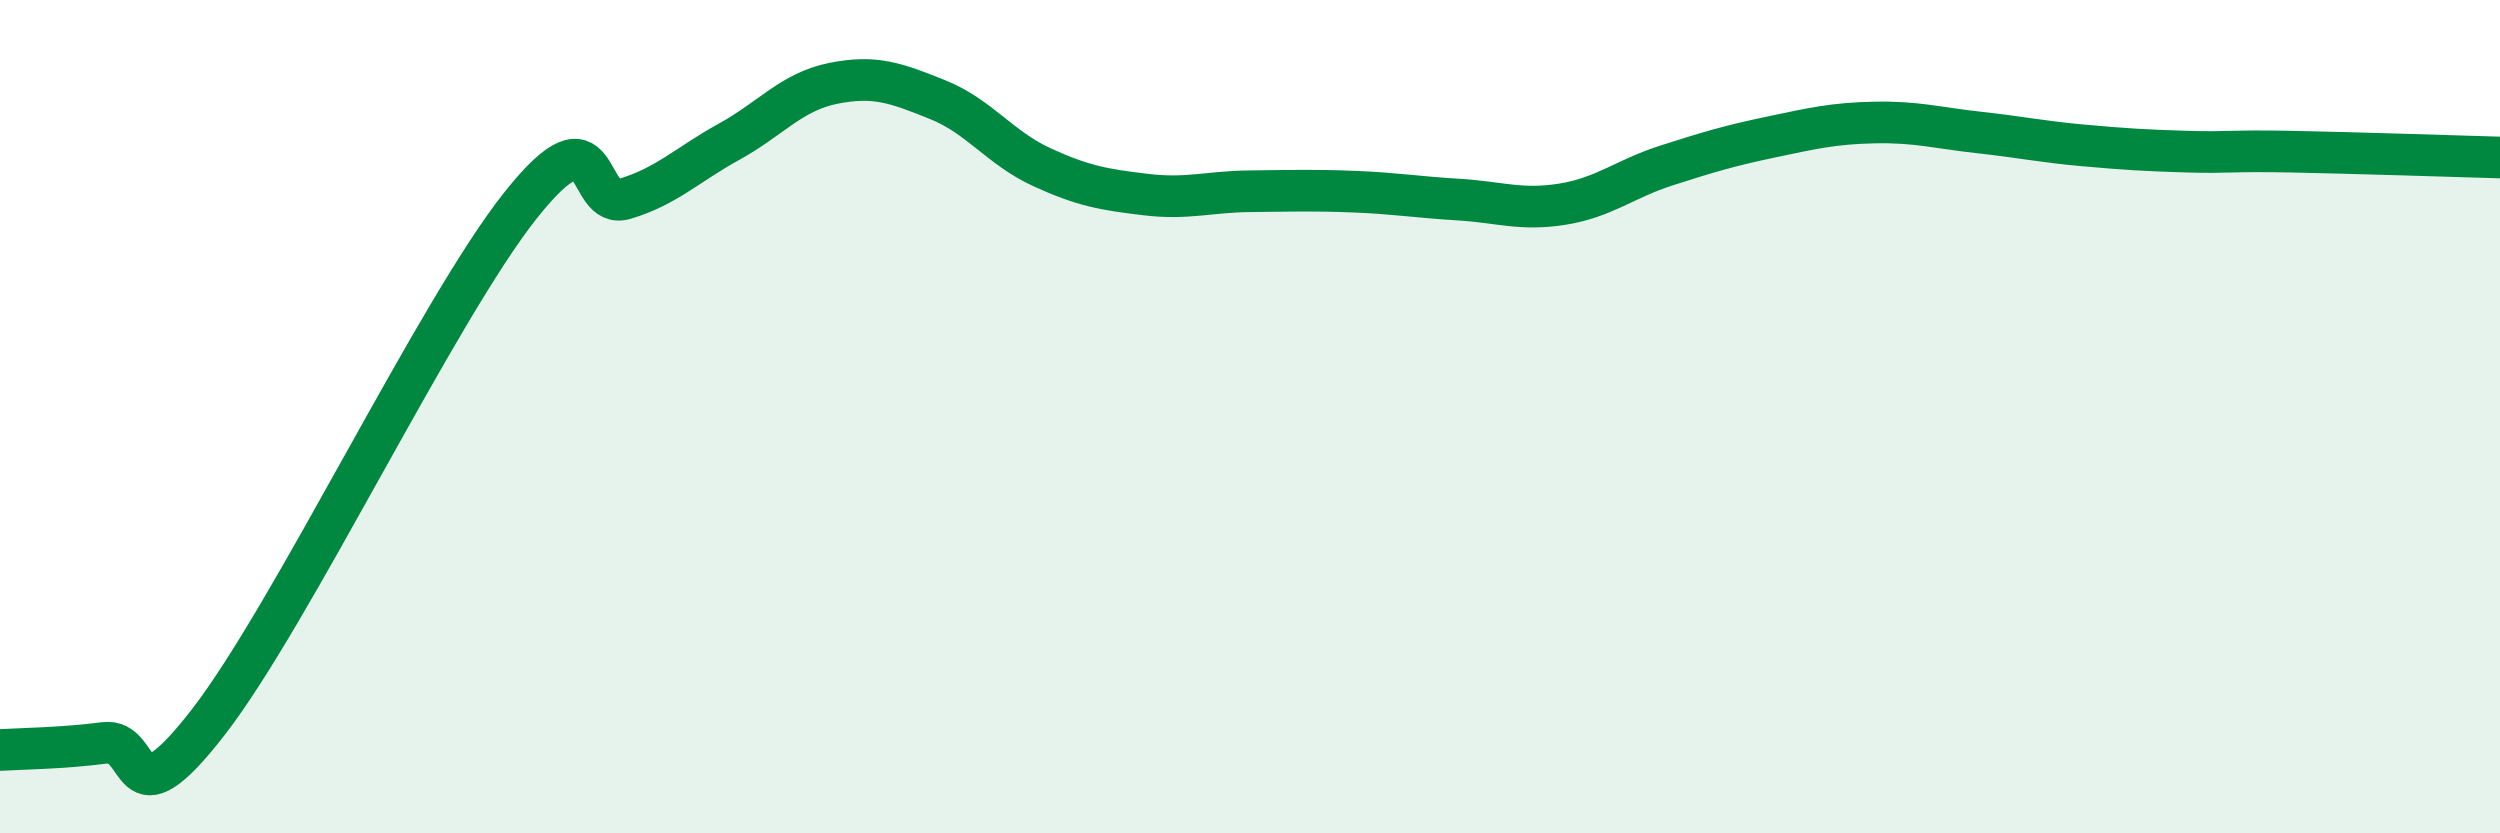 
    <svg width="60" height="20" viewBox="0 0 60 20" xmlns="http://www.w3.org/2000/svg">
      <path
        d="M 0,18 C 0.5,17.97 1.5,17.96 2.5,17.83 C 3.5,17.7 3,19.91 5,17.33 C 7,14.75 10.5,7.43 12.5,4.92 C 14.5,2.41 14,5.07 15,4.77 C 16,4.47 16.5,3.95 17.5,3.4 C 18.5,2.85 19,2.2 20,2 C 21,1.8 21.5,1.99 22.5,2.39 C 23.5,2.79 24,3.55 25,4.01 C 26,4.47 26.5,4.55 27.5,4.67 C 28.5,4.79 29,4.6 30,4.59 C 31,4.58 31.5,4.56 32.5,4.6 C 33.5,4.64 34,4.73 35,4.79 C 36,4.85 36.5,5.06 37.5,4.9 C 38.5,4.74 39,4.29 40,3.97 C 41,3.65 41.5,3.5 42.5,3.29 C 43.5,3.08 44,2.96 45,2.94 C 46,2.92 46.5,3.07 47.5,3.18 C 48.5,3.29 49,3.4 50,3.49 C 51,3.58 51.5,3.61 52.5,3.64 C 53.5,3.67 53.5,3.61 55,3.64 C 56.5,3.67 59,3.75 60,3.78L60 20L0 20Z"
        fill="#008740"
        opacity="0.1"
        stroke-linecap="round"
        stroke-linejoin="round"
      />
      <path
        d="M 0,18 C 0.5,17.97 1.5,17.96 2.5,17.83 C 3.5,17.7 3,19.91 5,17.33 C 7,14.75 10.5,7.43 12.5,4.92 C 14.5,2.41 14,5.07 15,4.77 C 16,4.47 16.5,3.95 17.5,3.4 C 18.5,2.85 19,2.2 20,2 C 21,1.8 21.5,1.99 22.5,2.39 C 23.5,2.79 24,3.55 25,4.01 C 26,4.47 26.5,4.55 27.5,4.67 C 28.5,4.79 29,4.6 30,4.59 C 31,4.58 31.5,4.56 32.5,4.6 C 33.5,4.64 34,4.73 35,4.79 C 36,4.85 36.5,5.06 37.5,4.9 C 38.5,4.74 39,4.29 40,3.97 C 41,3.65 41.5,3.5 42.5,3.29 C 43.5,3.08 44,2.96 45,2.94 C 46,2.92 46.5,3.07 47.5,3.18 C 48.5,3.29 49,3.4 50,3.49 C 51,3.58 51.5,3.61 52.5,3.64 C 53.5,3.67 53.5,3.61 55,3.64 C 56.5,3.67 59,3.75 60,3.78"
        stroke="#008740"
        stroke-width="1"
        fill="none"
        stroke-linecap="round"
        stroke-linejoin="round"
      />
    </svg>
  
